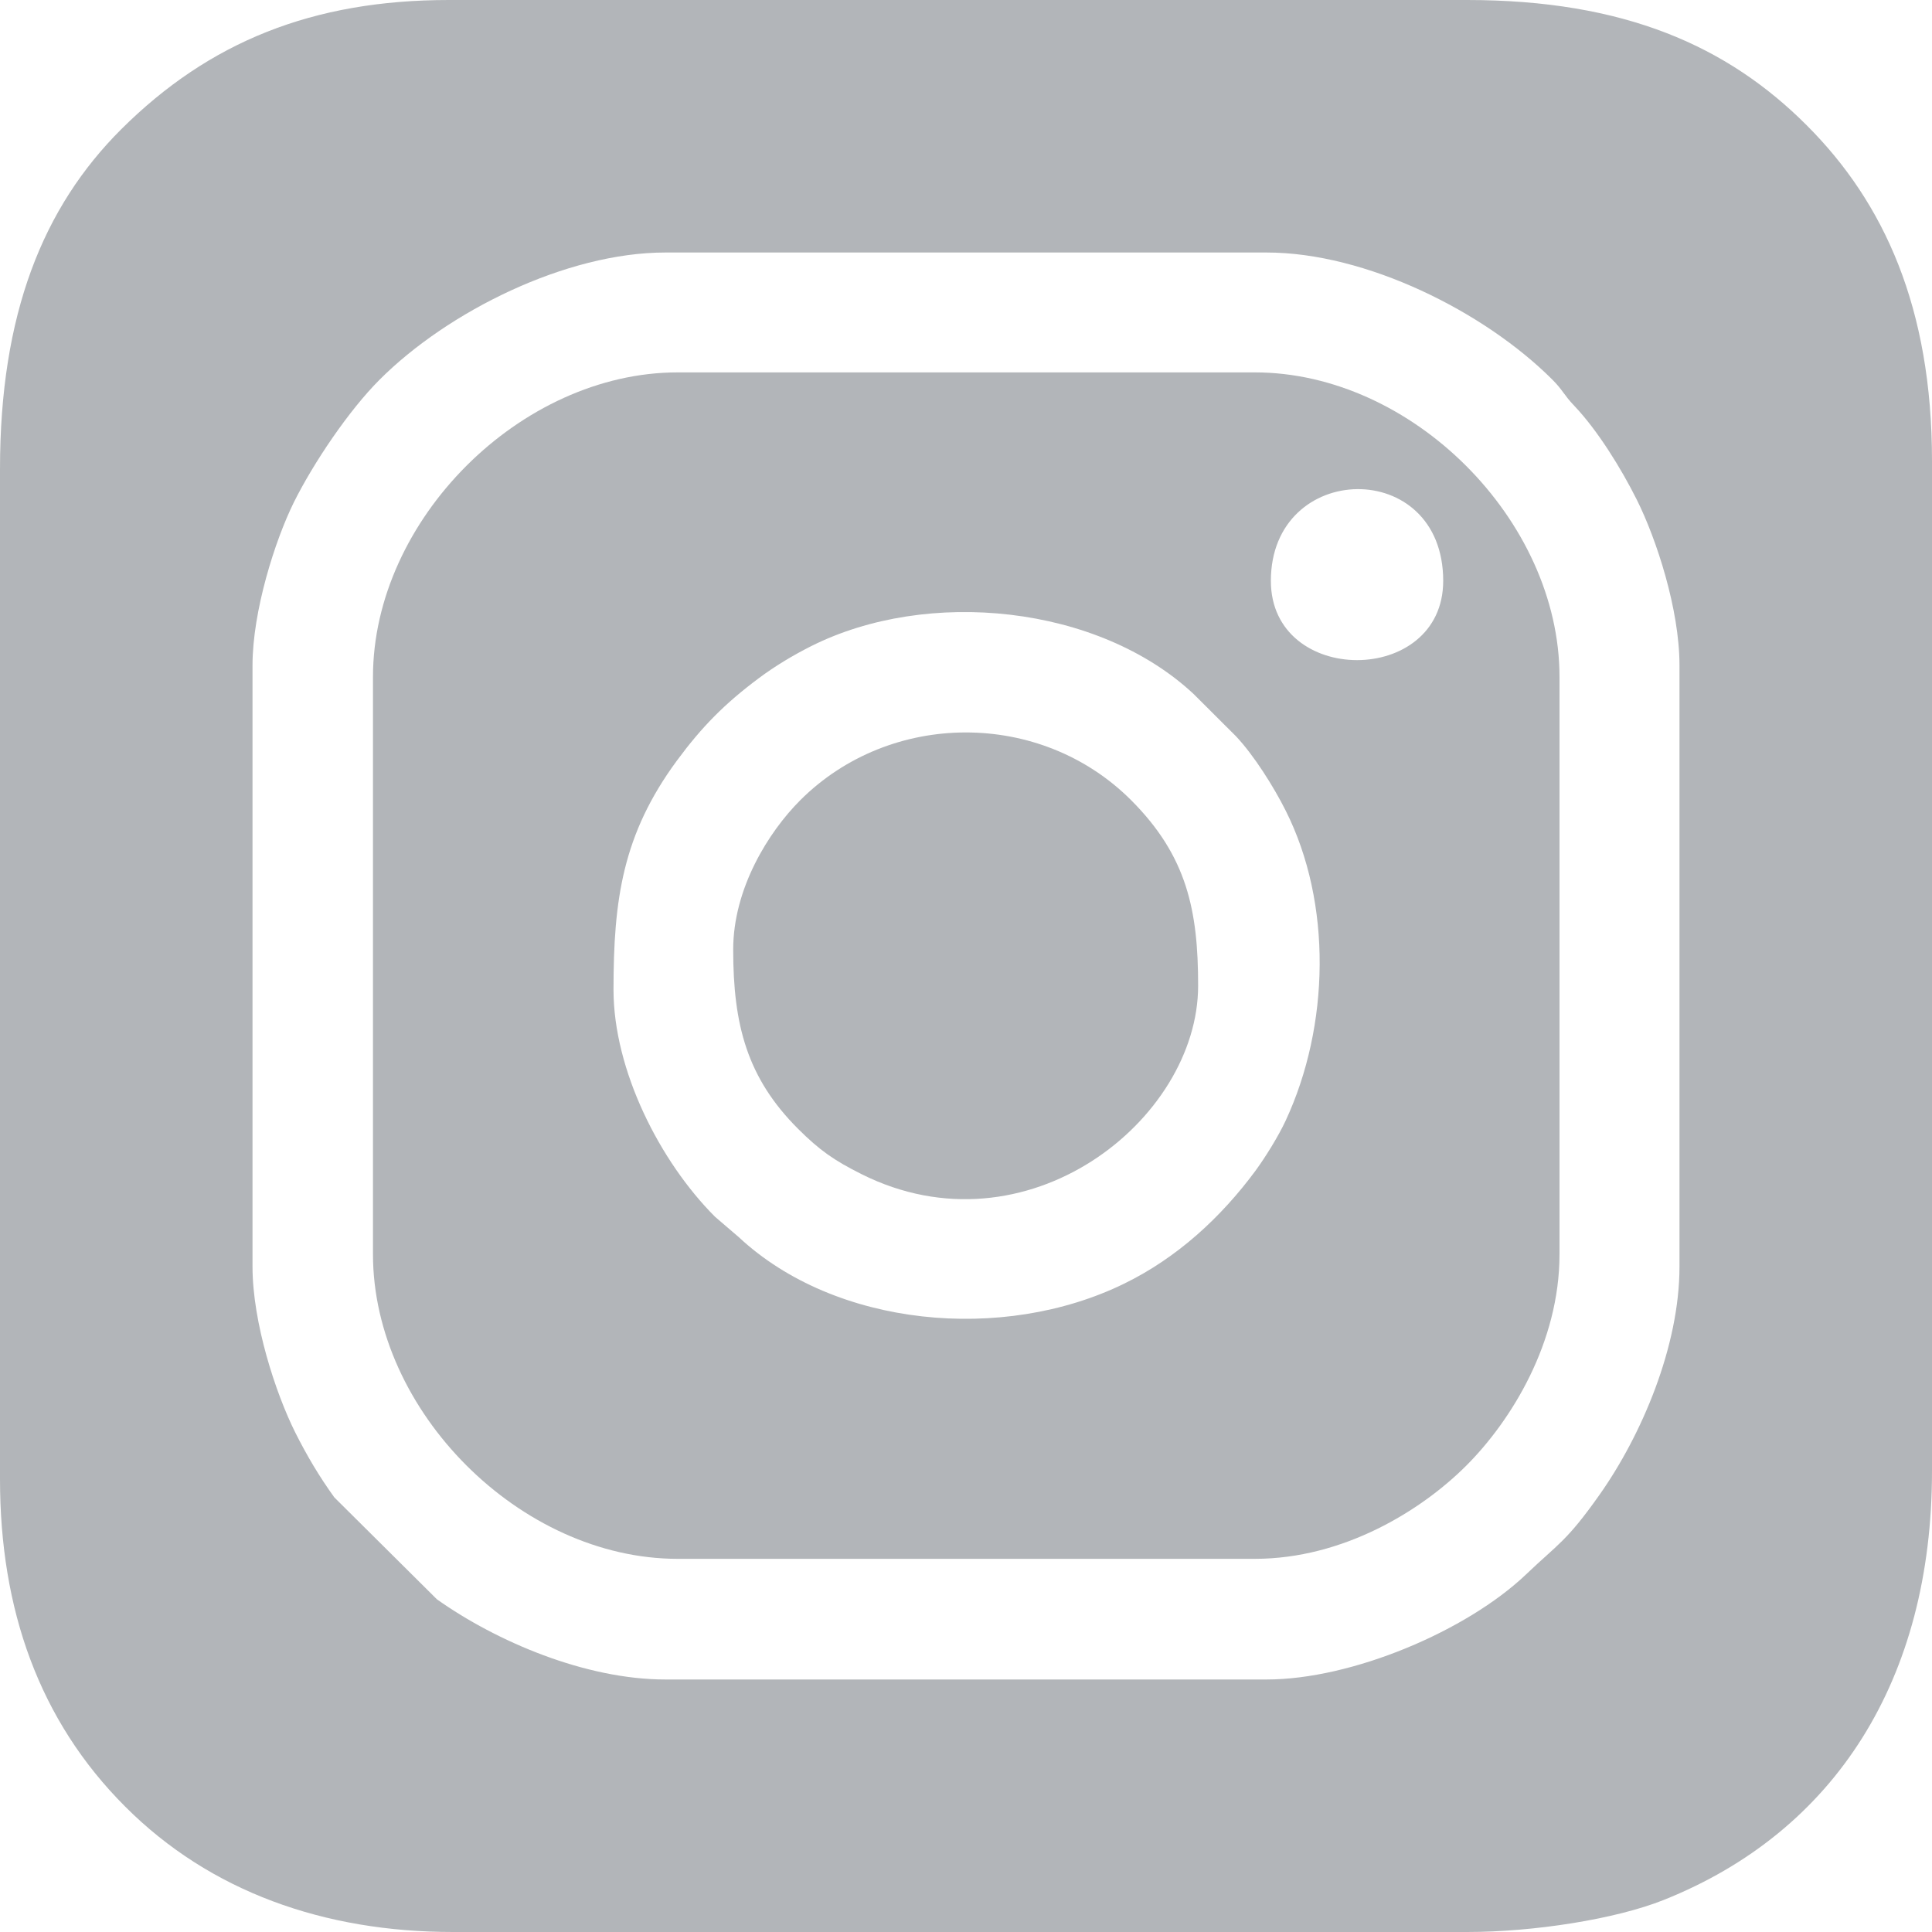 <svg width="20" height="20" viewBox="0 0 20 20" fill="none" xmlns="http://www.w3.org/2000/svg">
<g opacity="0.8">
<path fill-rule="evenodd" clip-rule="evenodd" d="M2.614 13.112V6.888C2.614 6.325 2.848 5.592 3.042 5.2C3.245 4.792 3.61 4.25 3.93 3.93C4.635 3.225 5.86 2.614 6.888 2.614H13.112C14.14 2.614 15.364 3.224 16.07 3.93C16.174 4.033 16.192 4.092 16.297 4.201C16.541 4.458 16.784 4.853 16.944 5.173C17.146 5.577 17.386 6.306 17.386 6.888V13.112C17.386 13.939 16.993 14.859 16.556 15.477C16.215 15.959 16.134 15.977 15.799 16.297C15.182 16.885 13.995 17.386 13.112 17.386H6.888C6.061 17.386 5.141 16.994 4.523 16.556L3.461 15.501C3.306 15.286 3.179 15.073 3.056 14.828C2.854 14.423 2.614 13.694 2.614 13.112ZM0 4.855V15.311C0 16.659 0.404 17.811 1.297 18.703C2.174 19.581 3.354 20 4.689 20H15.187C15.882 20 16.727 19.866 17.221 19.669C19 18.96 20 17.384 20 15.228V4.772C20 3.187 19.505 2.098 18.703 1.297C17.882 0.475 16.813 0 15.187 0H4.647C3.238 0 2.165 0.432 1.255 1.338C0.444 2.147 0 3.252 0 4.855Z" fill="#9FA3A7"/>
<path fill-rule="evenodd" clip-rule="evenodd" d="M6.351 10.245C6.351 9.315 6.444 8.638 7.008 7.873C7.267 7.522 7.502 7.284 7.856 7.02C8.019 6.898 8.208 6.784 8.397 6.689C9.601 6.084 11.368 6.261 12.357 7.185L12.793 7.62C12.979 7.816 13.187 8.147 13.309 8.391C13.792 9.35 13.765 10.621 13.309 11.601C13.232 11.766 13.098 11.981 12.997 12.119C12.639 12.603 12.187 13.02 11.636 13.289C10.381 13.902 8.645 13.738 7.648 12.807L7.402 12.596C6.832 12.026 6.351 11.08 6.351 10.245ZM13.156 6.013C13.156 4.768 14.94 4.726 14.94 6.013C14.94 7.107 13.156 7.107 13.156 6.013ZM3.861 7.008V12.984C3.861 14.609 5.389 16.137 7.015 16.137H12.99C13.904 16.137 14.711 15.64 15.179 15.172C15.646 14.705 16.144 13.897 16.144 12.984V7.008C16.144 5.383 14.616 3.855 12.99 3.855H7.015C5.389 3.855 3.861 5.383 3.861 7.008Z" fill="#9FA3A7"/>
<path fill-rule="evenodd" clip-rule="evenodd" d="M7.59 9.83C7.59 10.605 7.731 11.157 8.264 11.688C8.484 11.907 8.632 12.011 8.917 12.154C10.625 13.01 12.403 11.594 12.403 10.204C12.403 9.429 12.29 8.864 11.709 8.283C10.771 7.345 9.217 7.352 8.284 8.284C7.956 8.612 7.59 9.197 7.59 9.83Z" fill="#9FA3A7"/>
</g>
</svg>
